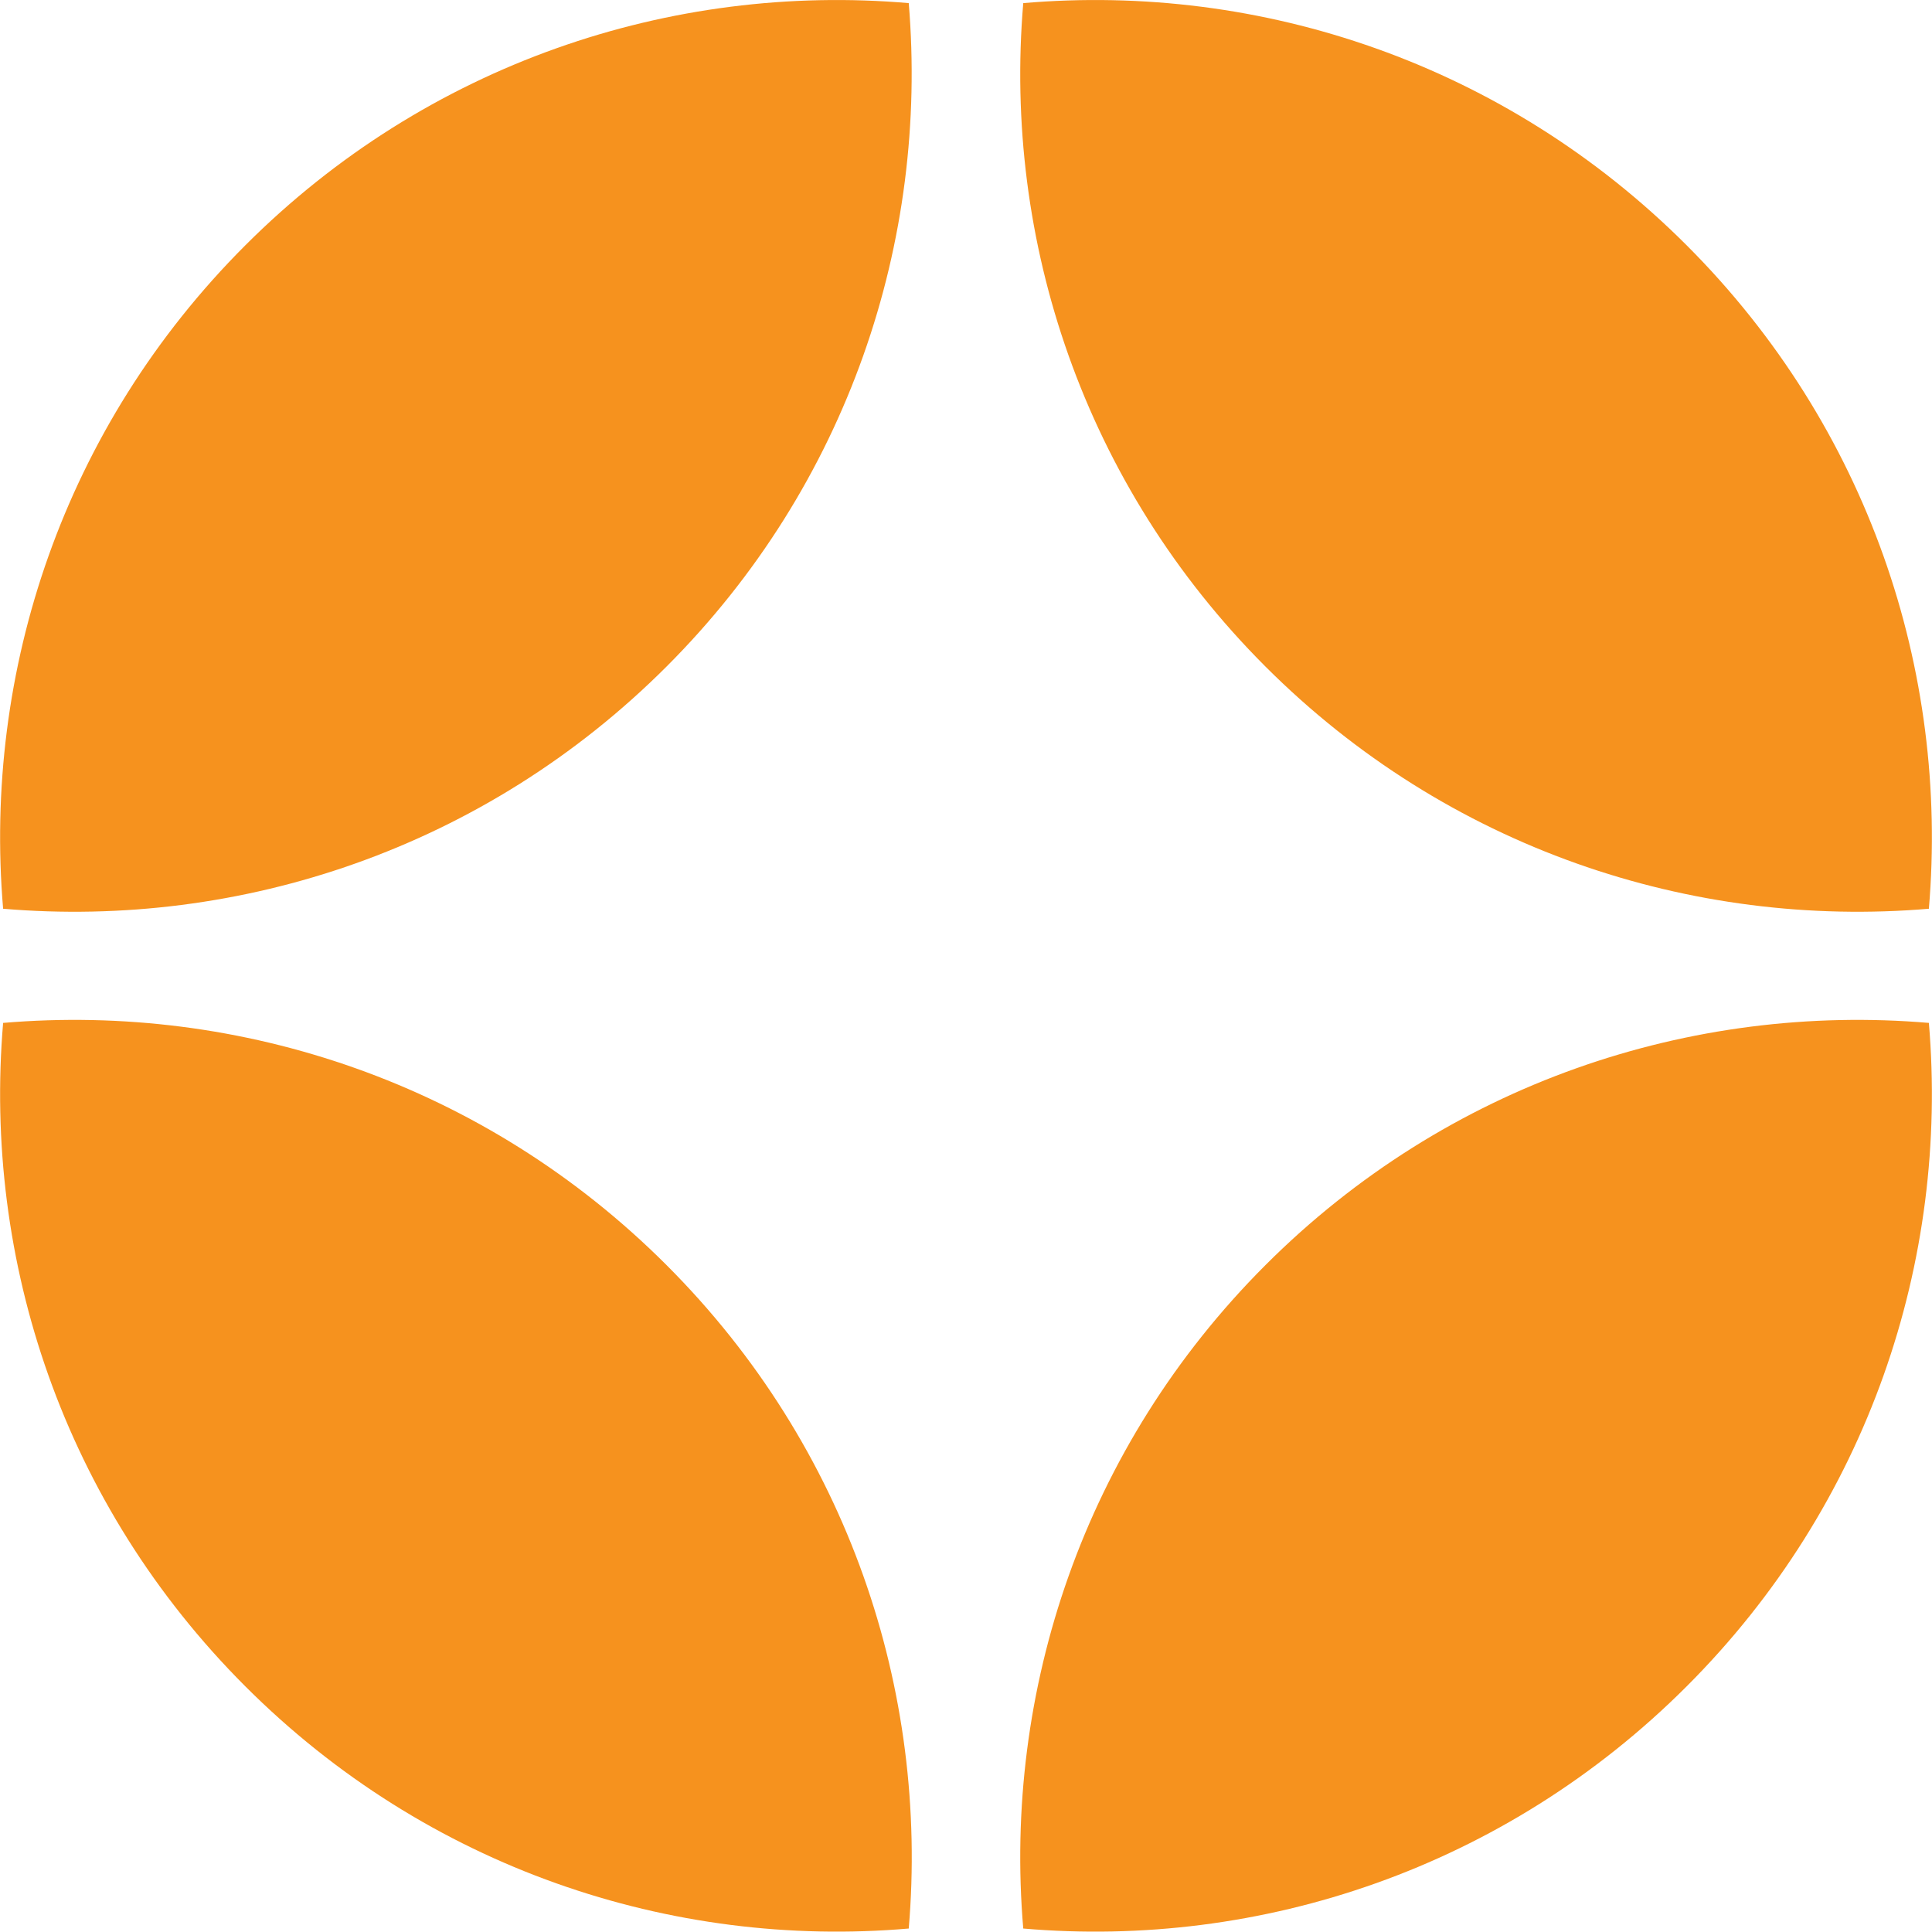 <?xml version="1.0" encoding="UTF-8"?><svg id="Layer_1" xmlns="http://www.w3.org/2000/svg" viewBox="0 0 55.68 55.67"><defs><style>.cls-1{fill:#f6921e;}</style></defs><path class="cls-1" d="M48.61,7.07c5.24,5.24,7.56,12.27,6.98,19.12-6.84.58-13.88-1.74-19.12-6.98S28.91,6.93,29.49.09c6.84-.59,13.88,1.74,19.12,6.98Z"/><path class="cls-1" d="M7.07,7.07C1.83,12.31-.49,19.34.09,26.19c6.84.58,13.88-1.74,19.12-6.98S26.76,6.93,26.19.09C19.35-.5,12.31,1.83,7.07,7.07Z"/><path class="cls-1" d="M48.61,48.6c5.24-5.24,7.56-12.27,6.98-19.12-6.84-.58-13.88,1.74-19.12,6.98-5.24,5.24-7.56,12.28-6.98,19.12,6.84.59,13.88-1.74,19.12-6.98Z"/><path class="cls-1" d="M7.07,48.6C1.83,43.36-.49,36.33.09,29.48c6.84-.58,13.88,1.74,19.12,6.98,5.24,5.24,7.56,12.28,6.98,19.12-6.84.59-13.88-1.74-19.12-6.98Z"/></svg>